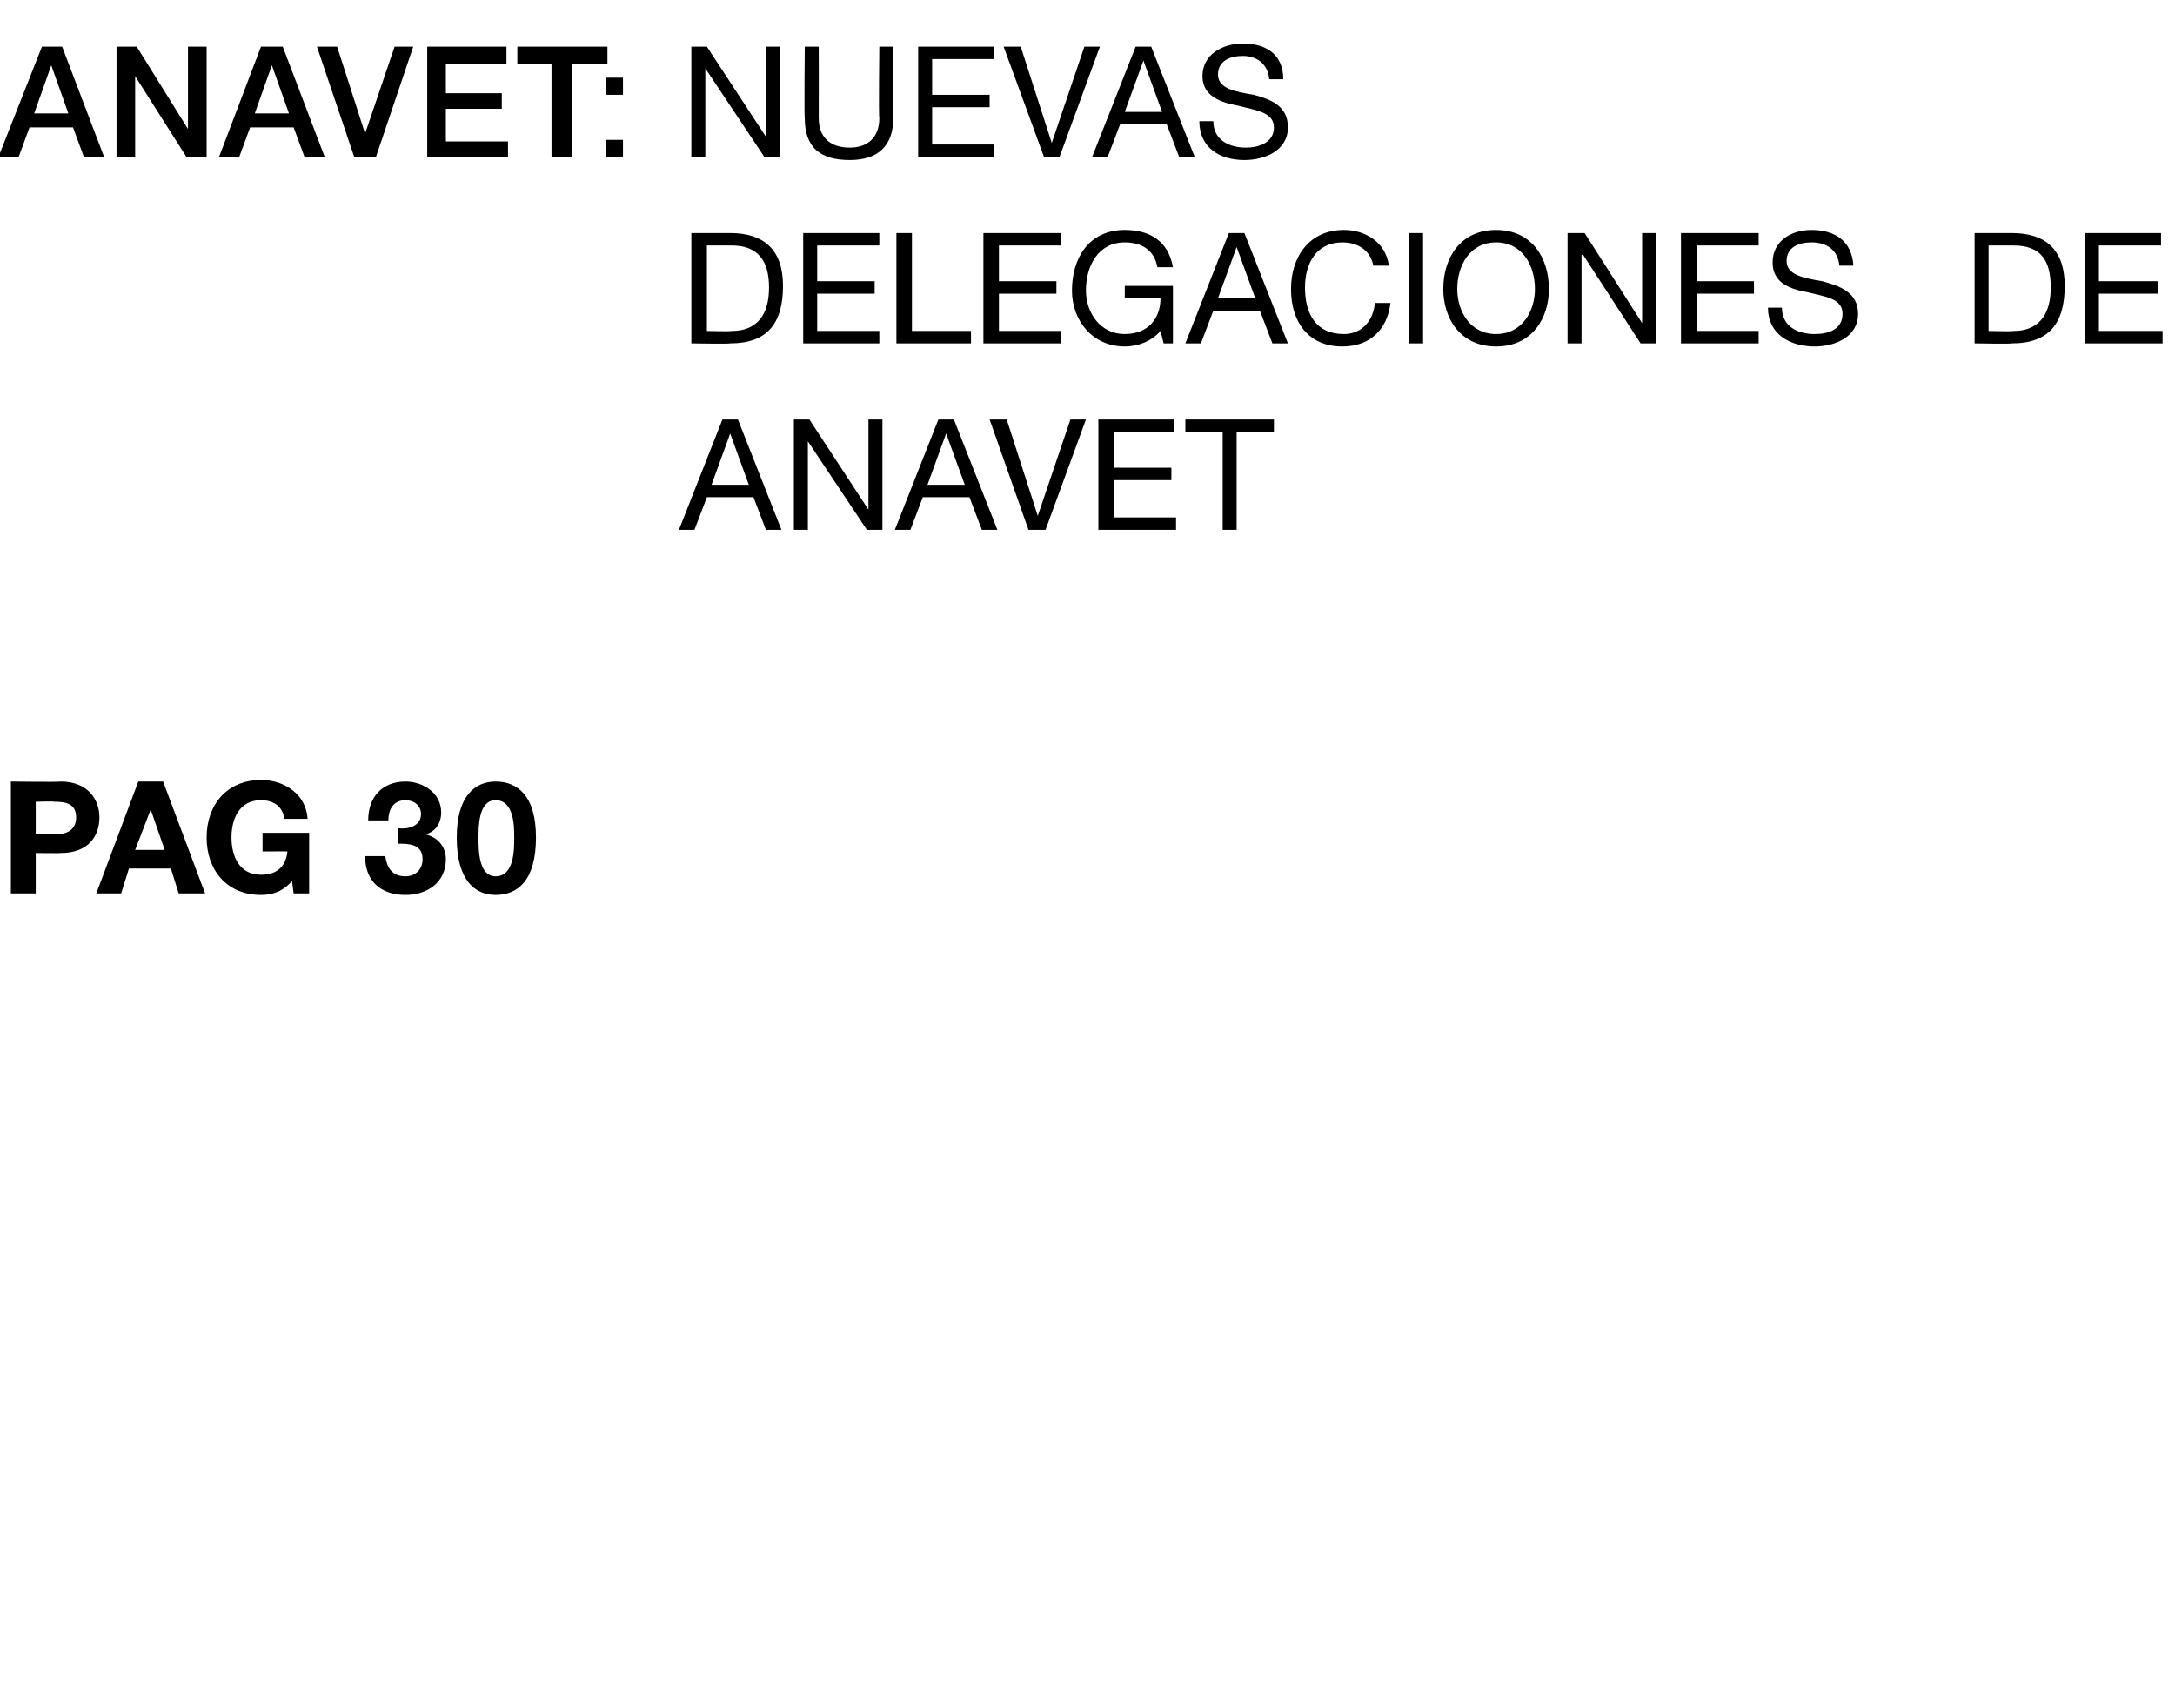 <?xml version="1.0" standalone="no"?><!DOCTYPE svg PUBLIC "-//W3C//DTD SVG 1.1//EN" "http://www.w3.org/Graphics/SVG/1.1/DTD/svg11.dtd"><svg xmlns="http://www.w3.org/2000/svg" version="1.1" width="140px" height="109.9px" viewBox="0 -3 140 109.9" style="top:-3px">  <desc>ANAVET: Nuevas delegaciones de ANAVET pag 30</desc>  <defs/>  <g id="Polygon214149">    <path d="M 0.7 47.3 C 0.7 47.3 3.91 47.34 3.9 47.3 C 5.7 47.3 6.4 48.5 6.4 49.6 C 6.4 50.8 5.7 51.9 3.9 51.9 C 3.91 51.92 2.3 51.9 2.3 51.9 L 2.3 54.5 L 0.7 54.5 L 0.7 47.3 Z M 2.3 50.7 C 2.3 50.7 3.48 50.7 3.5 50.7 C 4.2 50.7 4.9 50.5 4.9 49.6 C 4.9 48.7 4.2 48.6 3.5 48.6 C 3.48 48.56 2.3 48.6 2.3 48.6 L 2.3 50.7 Z M 8.9 47.3 L 10.5 47.3 L 13.2 54.5 L 11.5 54.5 L 11 52.9 L 8.3 52.9 L 7.8 54.5 L 6.2 54.5 L 8.9 47.3 Z M 8.7 51.7 L 10.6 51.7 L 9.7 49.1 L 9.7 49.1 L 8.7 51.7 Z M 18.8 53.7 C 18.2 54.4 17.5 54.6 16.8 54.6 C 14.6 54.6 13.3 53 13.3 50.9 C 13.3 48.8 14.6 47.2 16.8 47.2 C 18.3 47.2 19.7 48.1 19.8 49.7 C 19.8 49.7 18.3 49.7 18.3 49.7 C 18.2 48.9 17.6 48.5 16.8 48.5 C 15.4 48.5 14.9 49.7 14.9 50.9 C 14.9 52.1 15.4 53.3 16.8 53.3 C 17.8 53.3 18.4 52.8 18.5 51.8 C 18.53 51.79 16.9 51.8 16.9 51.8 L 16.9 50.6 L 19.9 50.6 L 19.9 54.5 L 18.9 54.5 C 18.9 54.5 18.79 53.67 18.8 53.7 Z M 25.6 50.3 C 26.2 50.4 27.1 50.2 27.1 49.4 C 27.1 48.8 26.6 48.5 26.1 48.5 C 25.4 48.5 25 49 25 49.8 C 25 49.8 23.7 49.8 23.7 49.8 C 23.7 48.3 24.6 47.3 26.1 47.3 C 27.2 47.3 28.4 48 28.4 49.3 C 28.4 49.9 28.1 50.5 27.4 50.7 C 27.4 50.7 27.4 50.7 27.4 50.7 C 28.2 50.9 28.7 51.5 28.7 52.3 C 28.7 53.8 27.5 54.6 26.1 54.6 C 24.5 54.6 23.5 53.7 23.5 52.1 C 23.5 52.1 24.8 52.1 24.8 52.1 C 24.9 52.8 25.2 53.4 26.1 53.4 C 26.7 53.4 27.2 53 27.2 52.3 C 27.2 51.3 26.3 51.3 25.6 51.3 C 25.6 51.3 25.6 50.3 25.6 50.3 Z M 31.9 47.3 C 33.3 47.3 34.5 48.2 34.5 50.9 C 34.5 53.7 33.3 54.6 31.9 54.6 C 30.6 54.6 29.4 53.7 29.4 50.9 C 29.4 48.2 30.6 47.3 31.9 47.3 Z M 31.9 53.4 C 33.1 53.4 33.1 51.7 33.1 50.9 C 33.1 50.2 33.1 48.5 31.9 48.5 C 30.8 48.5 30.8 50.2 30.8 50.9 C 30.8 51.7 30.8 53.4 31.9 53.4 Z " stroke="none" fill="#000"/>  </g>  <g id="Polygon214148">    <path d="M 46.5 24 L 47.5 24 L 50.3 31.1 L 49.3 31.1 L 48.5 29 L 45.5 29 L 44.7 31.1 L 43.7 31.1 L 46.5 24 Z M 45.8 28.2 L 48.2 28.2 L 47 24.9 L 47 24.9 L 45.8 28.2 Z M 51.1 24 L 52.1 24 L 55.9 29.8 L 55.9 29.8 L 55.9 24 L 56.8 24 L 56.8 31.1 L 55.8 31.1 L 52 25.4 L 52 25.4 L 52 31.1 L 51.1 31.1 L 51.1 24 Z M 60.4 24 L 61.4 24 L 64.2 31.1 L 63.2 31.1 L 62.4 29 L 59.4 29 L 58.6 31.1 L 57.6 31.1 L 60.4 24 Z M 59.7 28.2 L 62.1 28.2 L 60.9 24.9 L 60.9 24.9 L 59.7 28.2 Z M 67.3 31.1 L 66.2 31.1 L 63.7 24 L 64.8 24 L 66.8 30.2 L 66.8 30.2 L 68.9 24 L 69.9 24 L 67.3 31.1 Z M 70.7 24 L 75.6 24 L 75.6 24.8 L 71.7 24.8 L 71.7 27.1 L 75.4 27.1 L 75.4 27.9 L 71.7 27.9 L 71.7 30.3 L 75.7 30.3 L 75.7 31.1 L 70.7 31.1 L 70.7 24 Z M 78.7 24.8 L 76.3 24.8 L 76.3 24 L 82 24 L 82 24.8 L 79.6 24.8 L 79.6 31.1 L 78.7 31.1 L 78.7 24.8 Z " stroke="none" fill="#000"/>  </g>  <g id="Polygon214147">    <path d="M 44.5 12 C 44.5 12 46.98 12 47 12 C 49.2 12 50.4 13.1 50.4 15.4 C 50.4 17.8 49.4 19.1 47 19.1 C 46.98 19.14 44.5 19.1 44.5 19.1 L 44.5 12 Z M 45.5 18.3 C 45.5 18.3 47.06 18.34 47.1 18.3 C 47.7 18.3 49.5 18.2 49.5 15.5 C 49.5 13.8 48.8 12.8 47.1 12.8 C 47.08 12.8 45.5 12.8 45.5 12.8 L 45.5 18.3 Z M 51.7 12 L 56.6 12 L 56.6 12.8 L 52.6 12.8 L 52.6 15.1 L 56.3 15.1 L 56.3 15.9 L 52.6 15.9 L 52.6 18.3 L 56.6 18.3 L 56.6 19.1 L 51.7 19.1 L 51.7 12 Z M 57.7 12 L 58.7 12 L 58.7 18.3 L 62.5 18.3 L 62.5 19.1 L 57.7 19.1 L 57.7 12 Z M 63.3 12 L 68.3 12 L 68.3 12.8 L 64.3 12.8 L 64.3 15.1 L 68 15.1 L 68 15.9 L 64.3 15.9 L 64.3 18.3 L 68.3 18.3 L 68.3 19.1 L 63.3 19.1 L 63.3 12 Z M 74.7 18.3 C 74.1 19 73.2 19.3 72.4 19.3 C 70.3 19.3 69 17.6 69 15.7 C 69 13.6 70.1 11.8 72.4 11.8 C 74 11.8 75.2 12.5 75.5 14.2 C 75.5 14.2 74.5 14.2 74.5 14.2 C 74.3 13.1 73.5 12.6 72.4 12.6 C 70.7 12.6 69.9 14.1 69.9 15.7 C 69.9 17.1 70.8 18.5 72.4 18.5 C 73.9 18.5 74.7 17.5 74.7 16.2 C 74.69 16.18 72.4 16.2 72.4 16.2 L 72.4 15.4 L 75.5 15.4 L 75.5 19.1 L 74.9 19.1 C 74.9 19.1 74.69 18.25 74.7 18.3 Z M 79.1 12 L 80.1 12 L 82.9 19.1 L 81.9 19.1 L 81.1 17 L 78.1 17 L 77.3 19.1 L 76.3 19.1 L 79.1 12 Z M 78.4 16.2 L 80.8 16.2 L 79.6 12.9 L 79.6 12.9 L 78.4 16.2 Z M 88.4 14.1 C 88.2 13.1 87.4 12.6 86.4 12.6 C 84.7 12.6 84 14 84 15.5 C 84 17.2 84.7 18.5 86.5 18.5 C 87.7 18.5 88.4 17.6 88.5 16.5 C 88.5 16.5 89.5 16.5 89.5 16.5 C 89.3 18.2 88.2 19.3 86.4 19.3 C 84.2 19.3 83.1 17.7 83.1 15.6 C 83.1 13.5 84.3 11.8 86.5 11.8 C 87.9 11.8 89.2 12.6 89.4 14.1 C 89.4 14.1 88.4 14.1 88.4 14.1 Z M 90.7 12 L 91.6 12 L 91.6 19.1 L 90.7 19.1 L 90.7 12 Z M 96.3 11.8 C 98.6 11.8 99.7 13.6 99.7 15.6 C 99.7 17.5 98.6 19.3 96.3 19.3 C 94 19.3 92.9 17.5 92.9 15.6 C 92.9 13.6 94 11.8 96.3 11.8 Z M 96.3 18.5 C 98 18.5 98.8 17 98.8 15.6 C 98.8 14.1 98 12.6 96.3 12.6 C 94.6 12.6 93.8 14.1 93.8 15.6 C 93.8 17 94.6 18.5 96.3 18.5 Z M 100.9 12 L 102 12 L 105.7 17.8 L 105.7 17.8 L 105.7 12 L 106.6 12 L 106.6 19.1 L 105.6 19.1 L 101.9 13.4 L 101.8 13.4 L 101.8 19.1 L 100.9 19.1 L 100.9 12 Z M 108.2 12 L 113.2 12 L 113.2 12.8 L 109.2 12.8 L 109.2 15.1 L 112.9 15.1 L 112.9 15.9 L 109.2 15.9 L 109.2 18.3 L 113.2 18.3 L 113.2 19.1 L 108.2 19.1 L 108.2 12 Z M 118.4 14.1 C 118.3 13.1 117.6 12.6 116.6 12.6 C 115.8 12.6 115 12.9 115 13.8 C 115 14.7 116.1 14.9 117.3 15.1 C 118.4 15.4 119.6 15.8 119.6 17.2 C 119.6 18.7 118.1 19.3 116.8 19.3 C 115.2 19.3 113.8 18.5 113.8 16.8 C 113.8 16.8 114.7 16.8 114.7 16.8 C 114.7 18 115.7 18.5 116.8 18.5 C 117.7 18.5 118.6 18.2 118.6 17.2 C 118.6 16.2 117.5 16.1 116.3 15.8 C 115.2 15.6 114.1 15.2 114.1 13.9 C 114.1 12.5 115.3 11.8 116.6 11.8 C 118.1 11.8 119.2 12.5 119.3 14.1 C 119.3 14.1 118.4 14.1 118.4 14.1 Z M 127.1 12 C 127.1 12 129.51 12 129.5 12 C 131.7 12 132.9 13.1 132.9 15.4 C 132.9 17.8 131.9 19.1 129.5 19.1 C 129.51 19.14 127.1 19.1 127.1 19.1 L 127.1 12 Z M 128 18.3 C 128 18.3 129.59 18.34 129.6 18.3 C 130.2 18.3 132 18.2 132 15.5 C 132 13.8 131.4 12.8 129.6 12.8 C 129.61 12.8 128 12.8 128 12.8 L 128 18.3 Z M 134.2 12 L 139.1 12 L 139.1 12.8 L 135.1 12.8 L 135.1 15.1 L 138.9 15.1 L 138.9 15.9 L 135.1 15.9 L 135.1 18.3 L 139.2 18.3 L 139.2 19.1 L 134.2 19.1 L 134.2 12 Z " stroke="none" fill="#000"/>  </g>  <g id="Polygon214146">    <path d="M 2.2 4.3 L 4.4 4.3 L 3.3 1.2 L 3.3 1.2 L 2.2 4.3 Z M 2.7 0 L 4 0 L 6.7 7.1 L 5.4 7.1 L 4.7 5.2 L 1.9 5.2 L 1.2 7.1 L -0.1 7.1 L 2.7 0 Z M 7.5 0 L 8.8 0 L 12.1 5.3 L 12.1 5.3 L 12.1 0 L 13.3 0 L 13.3 7.1 L 12 7.1 L 8.7 1.9 L 8.7 1.9 L 8.7 7.1 L 7.5 7.1 L 7.5 0 Z M 16.4 4.3 L 18.6 4.3 L 17.5 1.2 L 17.5 1.2 L 16.4 4.3 Z M 16.8 0 L 18.2 0 L 20.9 7.1 L 19.6 7.1 L 18.9 5.2 L 16.1 5.2 L 15.4 7.1 L 14.1 7.1 L 16.8 0 Z M 20.4 0 L 21.7 0 L 23.5 5.6 L 23.5 5.6 L 25.4 0 L 26.6 0 L 24.2 7.1 L 22.8 7.1 L 20.4 0 Z M 27.5 0 L 32.6 0 L 32.6 1.1 L 28.7 1.1 L 28.7 3 L 32.3 3 L 32.3 4 L 28.7 4 L 28.7 6.1 L 32.7 6.1 L 32.7 7.1 L 27.5 7.1 L 27.5 0 Z M 33.3 0 L 39.1 0 L 39.1 1.1 L 36.8 1.1 L 36.8 7.1 L 35.5 7.1 L 35.5 1.1 L 33.3 1.1 L 33.3 0 Z M 39 6 L 40.1 6 L 40.1 7.1 L 39 7.1 L 39 6 Z M 40.1 3.1 L 39 3.1 L 39 2 L 40.1 2 L 40.1 3.1 Z M 44.5 0 L 45.5 0 L 49.3 5.8 L 49.3 5.8 L 49.3 0 L 50.2 0 L 50.2 7.1 L 49.2 7.1 L 45.4 1.4 L 45.4 1.4 L 45.4 7.1 L 44.5 7.1 L 44.5 0 Z M 57.5 4.6 C 57.5 6.4 56.5 7.3 54.7 7.3 C 52.8 7.3 51.8 6.5 51.8 4.6 C 51.76 4.56 51.8 0 51.8 0 L 52.7 0 C 52.7 0 52.71 4.56 52.7 4.6 C 52.7 5.8 53.4 6.5 54.7 6.5 C 55.9 6.5 56.6 5.8 56.6 4.6 C 56.55 4.56 56.6 0 56.6 0 L 57.5 0 C 57.5 0 57.5 4.56 57.5 4.6 Z M 59.1 0 L 64 0 L 64 0.8 L 60 0.8 L 60 3.1 L 63.7 3.1 L 63.7 3.9 L 60 3.9 L 60 6.3 L 64 6.3 L 64 7.1 L 59.1 7.1 L 59.1 0 Z M 68.2 7.1 L 67.2 7.1 L 64.6 0 L 65.7 0 L 67.7 6.2 L 67.7 6.2 L 69.8 0 L 70.8 0 L 68.2 7.1 Z M 73.1 0 L 74.1 0 L 76.9 7.1 L 75.9 7.1 L 75.1 5 L 72.1 5 L 71.3 7.1 L 70.3 7.1 L 73.1 0 Z M 72.4 4.2 L 74.8 4.2 L 73.6 0.9 L 73.6 0.9 L 72.4 4.2 Z M 81.7 2.1 C 81.6 1.1 80.9 0.6 80 0.6 C 79.2 0.6 78.4 0.9 78.4 1.8 C 78.4 2.7 79.5 2.9 80.7 3.1 C 81.8 3.4 82.9 3.8 82.9 5.2 C 82.9 6.7 81.4 7.3 80.1 7.3 C 78.5 7.3 77.2 6.5 77.2 4.8 C 77.2 4.8 78.1 4.8 78.1 4.8 C 78.1 6 79.1 6.5 80.2 6.5 C 81 6.5 82 6.2 82 5.2 C 82 4.2 80.8 4.1 79.7 3.8 C 78.6 3.6 77.4 3.2 77.4 1.9 C 77.4 0.5 78.7 -0.2 80 -0.2 C 81.5 -0.2 82.6 0.5 82.6 2.1 C 82.6 2.1 81.7 2.1 81.7 2.1 Z " stroke="none" fill="#000"/>  </g></svg>